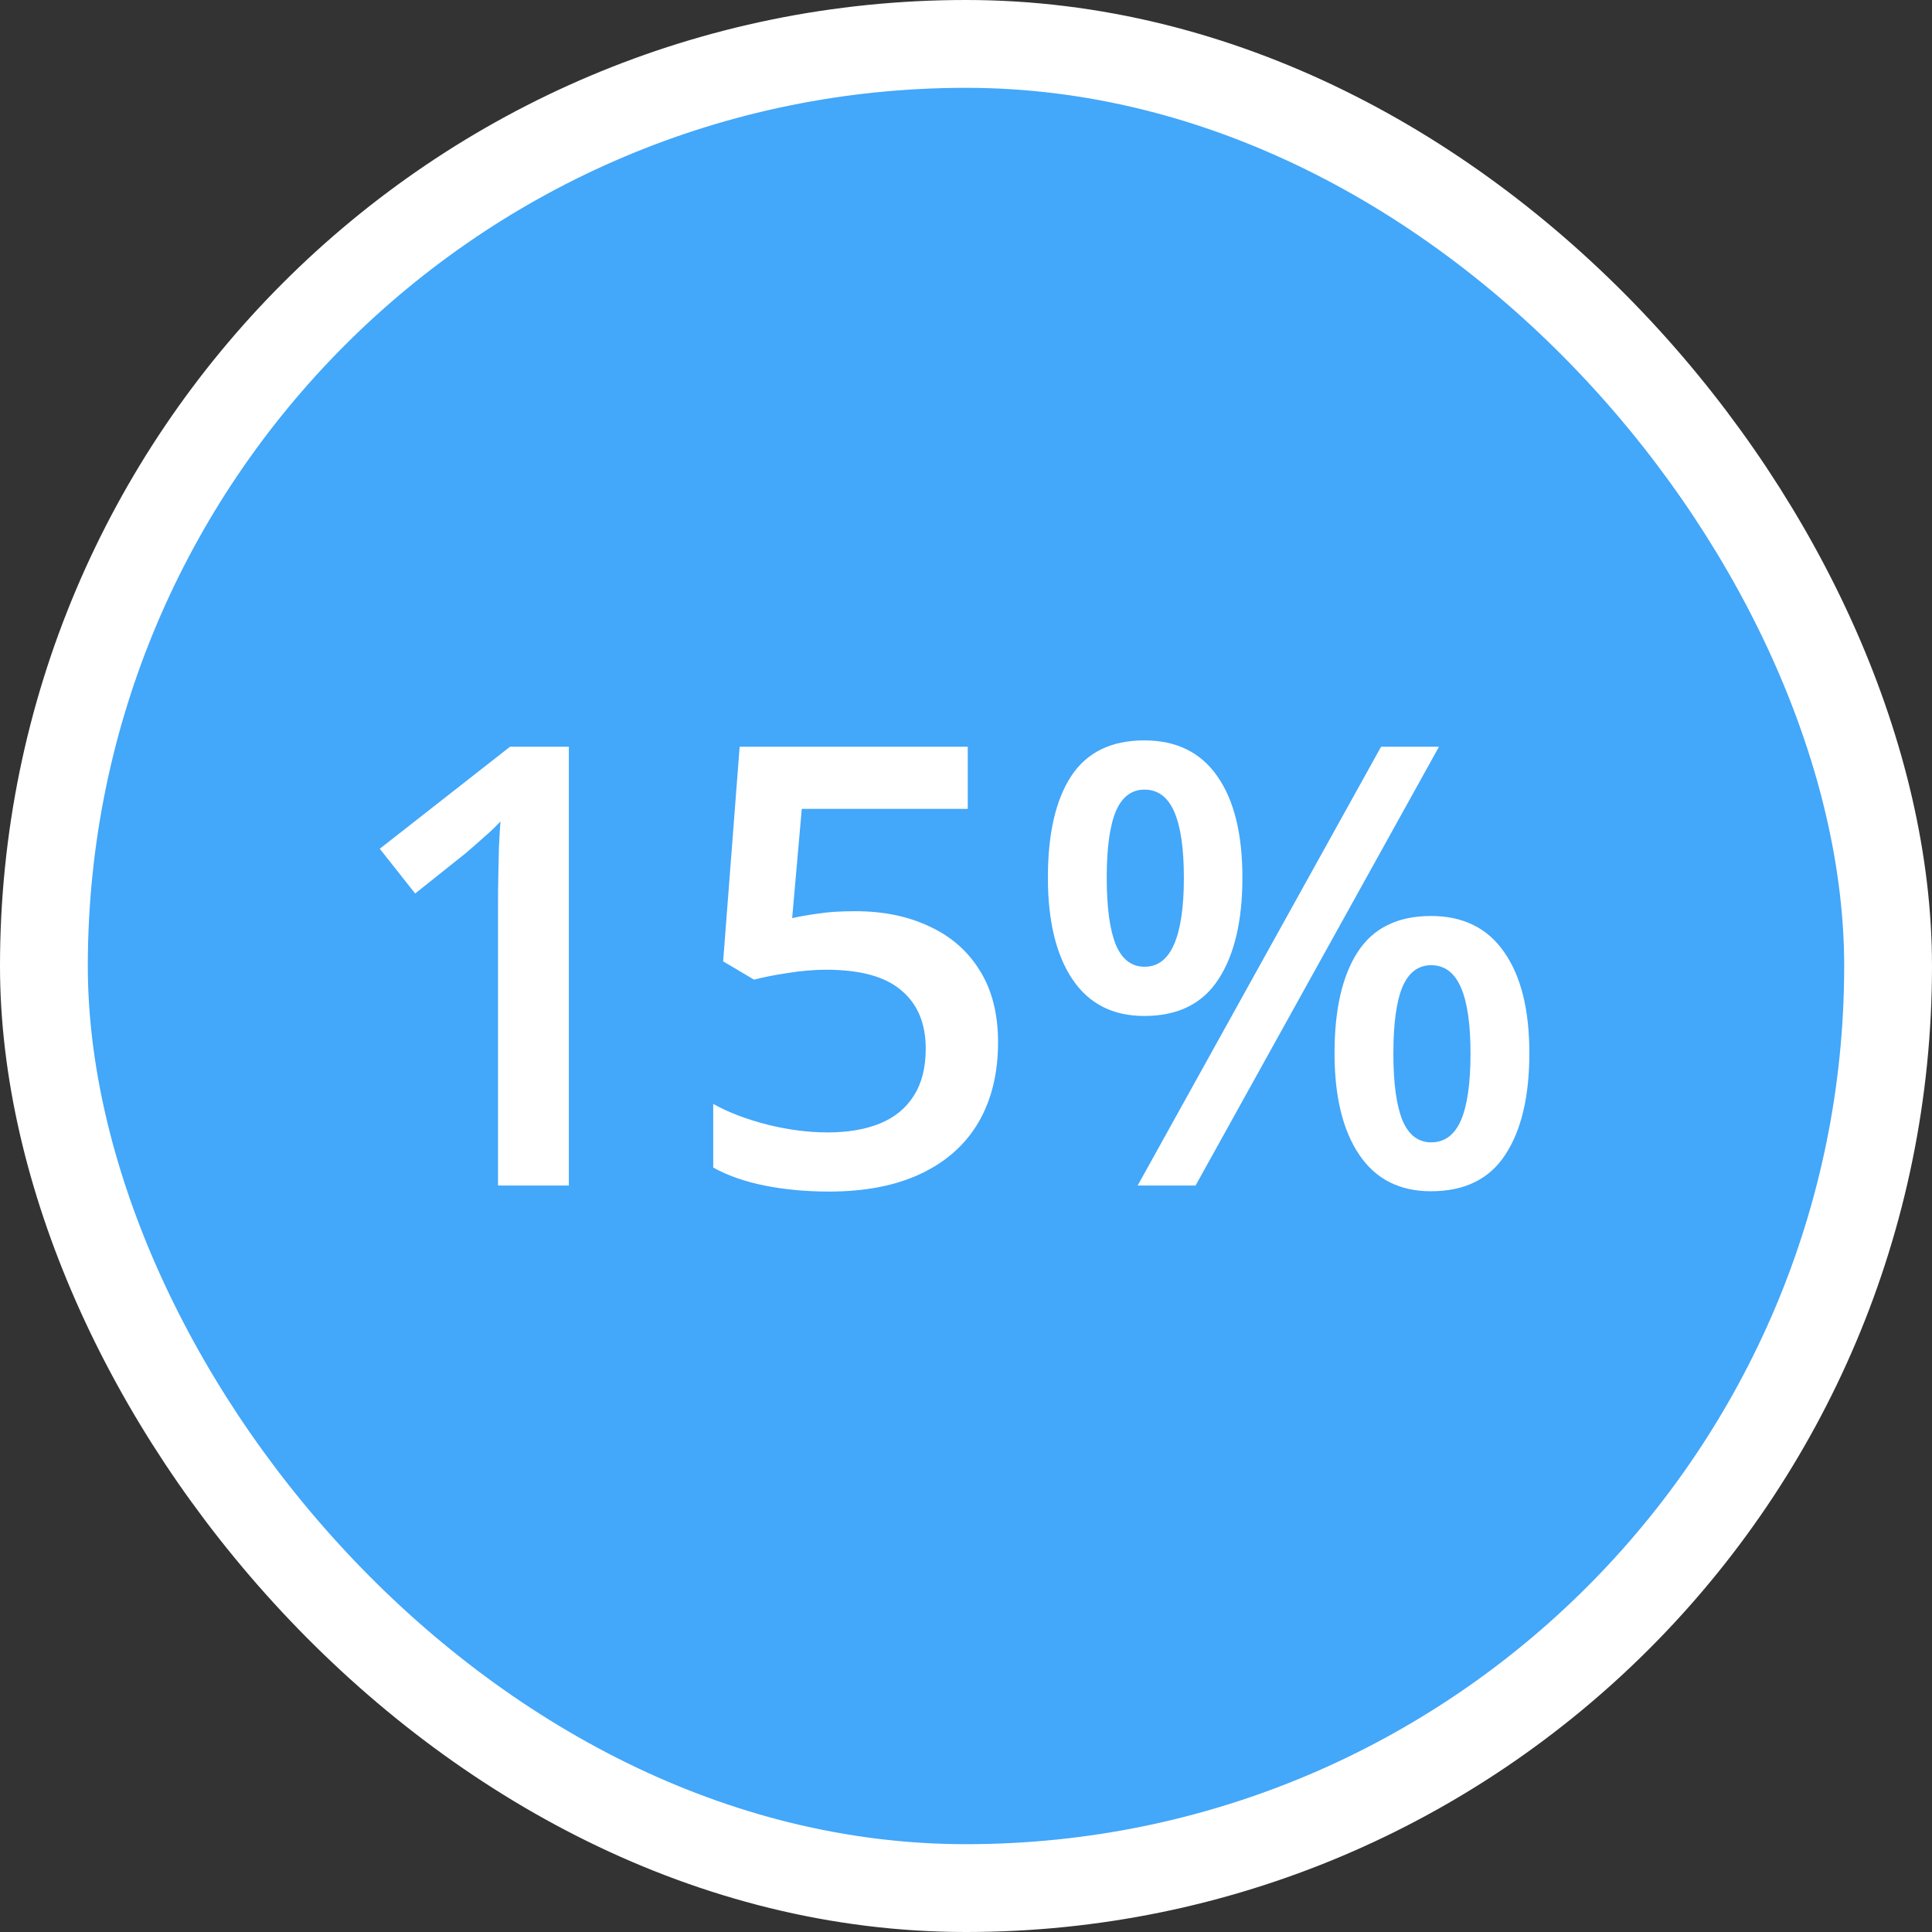 <?xml version="1.0" encoding="UTF-8"?> <svg xmlns="http://www.w3.org/2000/svg" width="44" height="44" viewBox="0 0 44 44" fill="none"><rect x="0" y="0" width="44" height="44" fill="#333333" stroke="none"/> <rect x="1" y="1" width="42" height="42" rx="21" fill="#43A7FA"></rect> <path d="M12.955 27H11.342V20.567C11.342 20.353 11.344 20.139 11.349 19.925C11.354 19.711 11.358 19.501 11.363 19.296C11.372 19.091 11.383 18.895 11.397 18.708C11.301 18.813 11.183 18.927 11.041 19.05C10.905 19.173 10.759 19.3 10.604 19.433L9.455 20.349L8.649 19.33L11.616 17.006H12.955V27ZM19.477 20.752C20.119 20.752 20.684 20.868 21.172 21.101C21.664 21.328 22.047 21.666 22.32 22.112C22.594 22.554 22.73 23.097 22.73 23.739C22.73 24.441 22.582 25.047 22.286 25.558C21.99 26.064 21.555 26.453 20.98 26.727C20.406 27 19.707 27.137 18.882 27.137C18.358 27.137 17.868 27.091 17.412 27C16.961 26.909 16.571 26.772 16.243 26.59V25.141C16.585 25.332 16.995 25.489 17.474 25.612C17.952 25.731 18.41 25.79 18.848 25.79C19.312 25.79 19.711 25.722 20.044 25.585C20.377 25.448 20.632 25.239 20.81 24.956C20.992 24.674 21.083 24.316 21.083 23.883C21.083 23.309 20.898 22.866 20.529 22.557C20.165 22.242 19.593 22.085 18.814 22.085C18.54 22.085 18.248 22.11 17.939 22.16C17.633 22.206 17.378 22.256 17.173 22.311L16.469 21.894L16.845 17.006H22.04V18.421H18.26L18.041 20.909C18.205 20.873 18.401 20.838 18.629 20.807C18.857 20.77 19.139 20.752 19.477 20.752ZM26.059 16.862C26.793 16.862 27.349 17.136 27.727 17.683C28.105 18.225 28.295 18.993 28.295 19.986C28.295 20.975 28.112 21.748 27.748 22.304C27.388 22.86 26.825 23.138 26.059 23.138C25.344 23.138 24.799 22.86 24.425 22.304C24.052 21.748 23.865 20.975 23.865 19.986C23.865 18.993 24.04 18.225 24.391 17.683C24.747 17.136 25.303 16.862 26.059 16.862ZM26.066 17.983C25.77 17.983 25.551 18.15 25.41 18.482C25.273 18.815 25.205 19.319 25.205 19.993C25.205 20.663 25.273 21.169 25.41 21.511C25.551 21.848 25.77 22.017 26.066 22.017C26.367 22.017 26.59 21.848 26.736 21.511C26.886 21.174 26.962 20.668 26.962 19.993C26.962 19.323 26.889 18.822 26.743 18.489C26.597 18.152 26.371 17.983 26.066 17.983ZM32.772 17.006L27.228 27H25.909L31.453 17.006H32.772ZM32.588 20.861C33.321 20.861 33.877 21.135 34.255 21.682C34.638 22.224 34.83 22.992 34.83 23.985C34.83 24.97 34.648 25.74 34.283 26.296C33.923 26.852 33.358 27.13 32.588 27.13C31.872 27.13 31.328 26.852 30.954 26.296C30.58 25.74 30.393 24.97 30.393 23.985C30.393 22.992 30.569 22.224 30.92 21.682C31.275 21.135 31.831 20.861 32.588 20.861ZM32.594 21.982C32.298 21.982 32.079 22.149 31.938 22.481C31.801 22.814 31.733 23.318 31.733 23.992C31.733 24.662 31.801 25.168 31.938 25.51C32.079 25.847 32.298 26.016 32.594 26.016C32.9 26.016 33.125 25.849 33.271 25.517C33.417 25.179 33.49 24.671 33.49 23.992C33.49 23.322 33.417 22.821 33.271 22.488C33.125 22.151 32.9 21.982 32.594 21.982Z" fill="white"></path> <rect x="1" y="1" width="42" height="42" rx="21" stroke="white" stroke-width="2"></rect> </svg> 